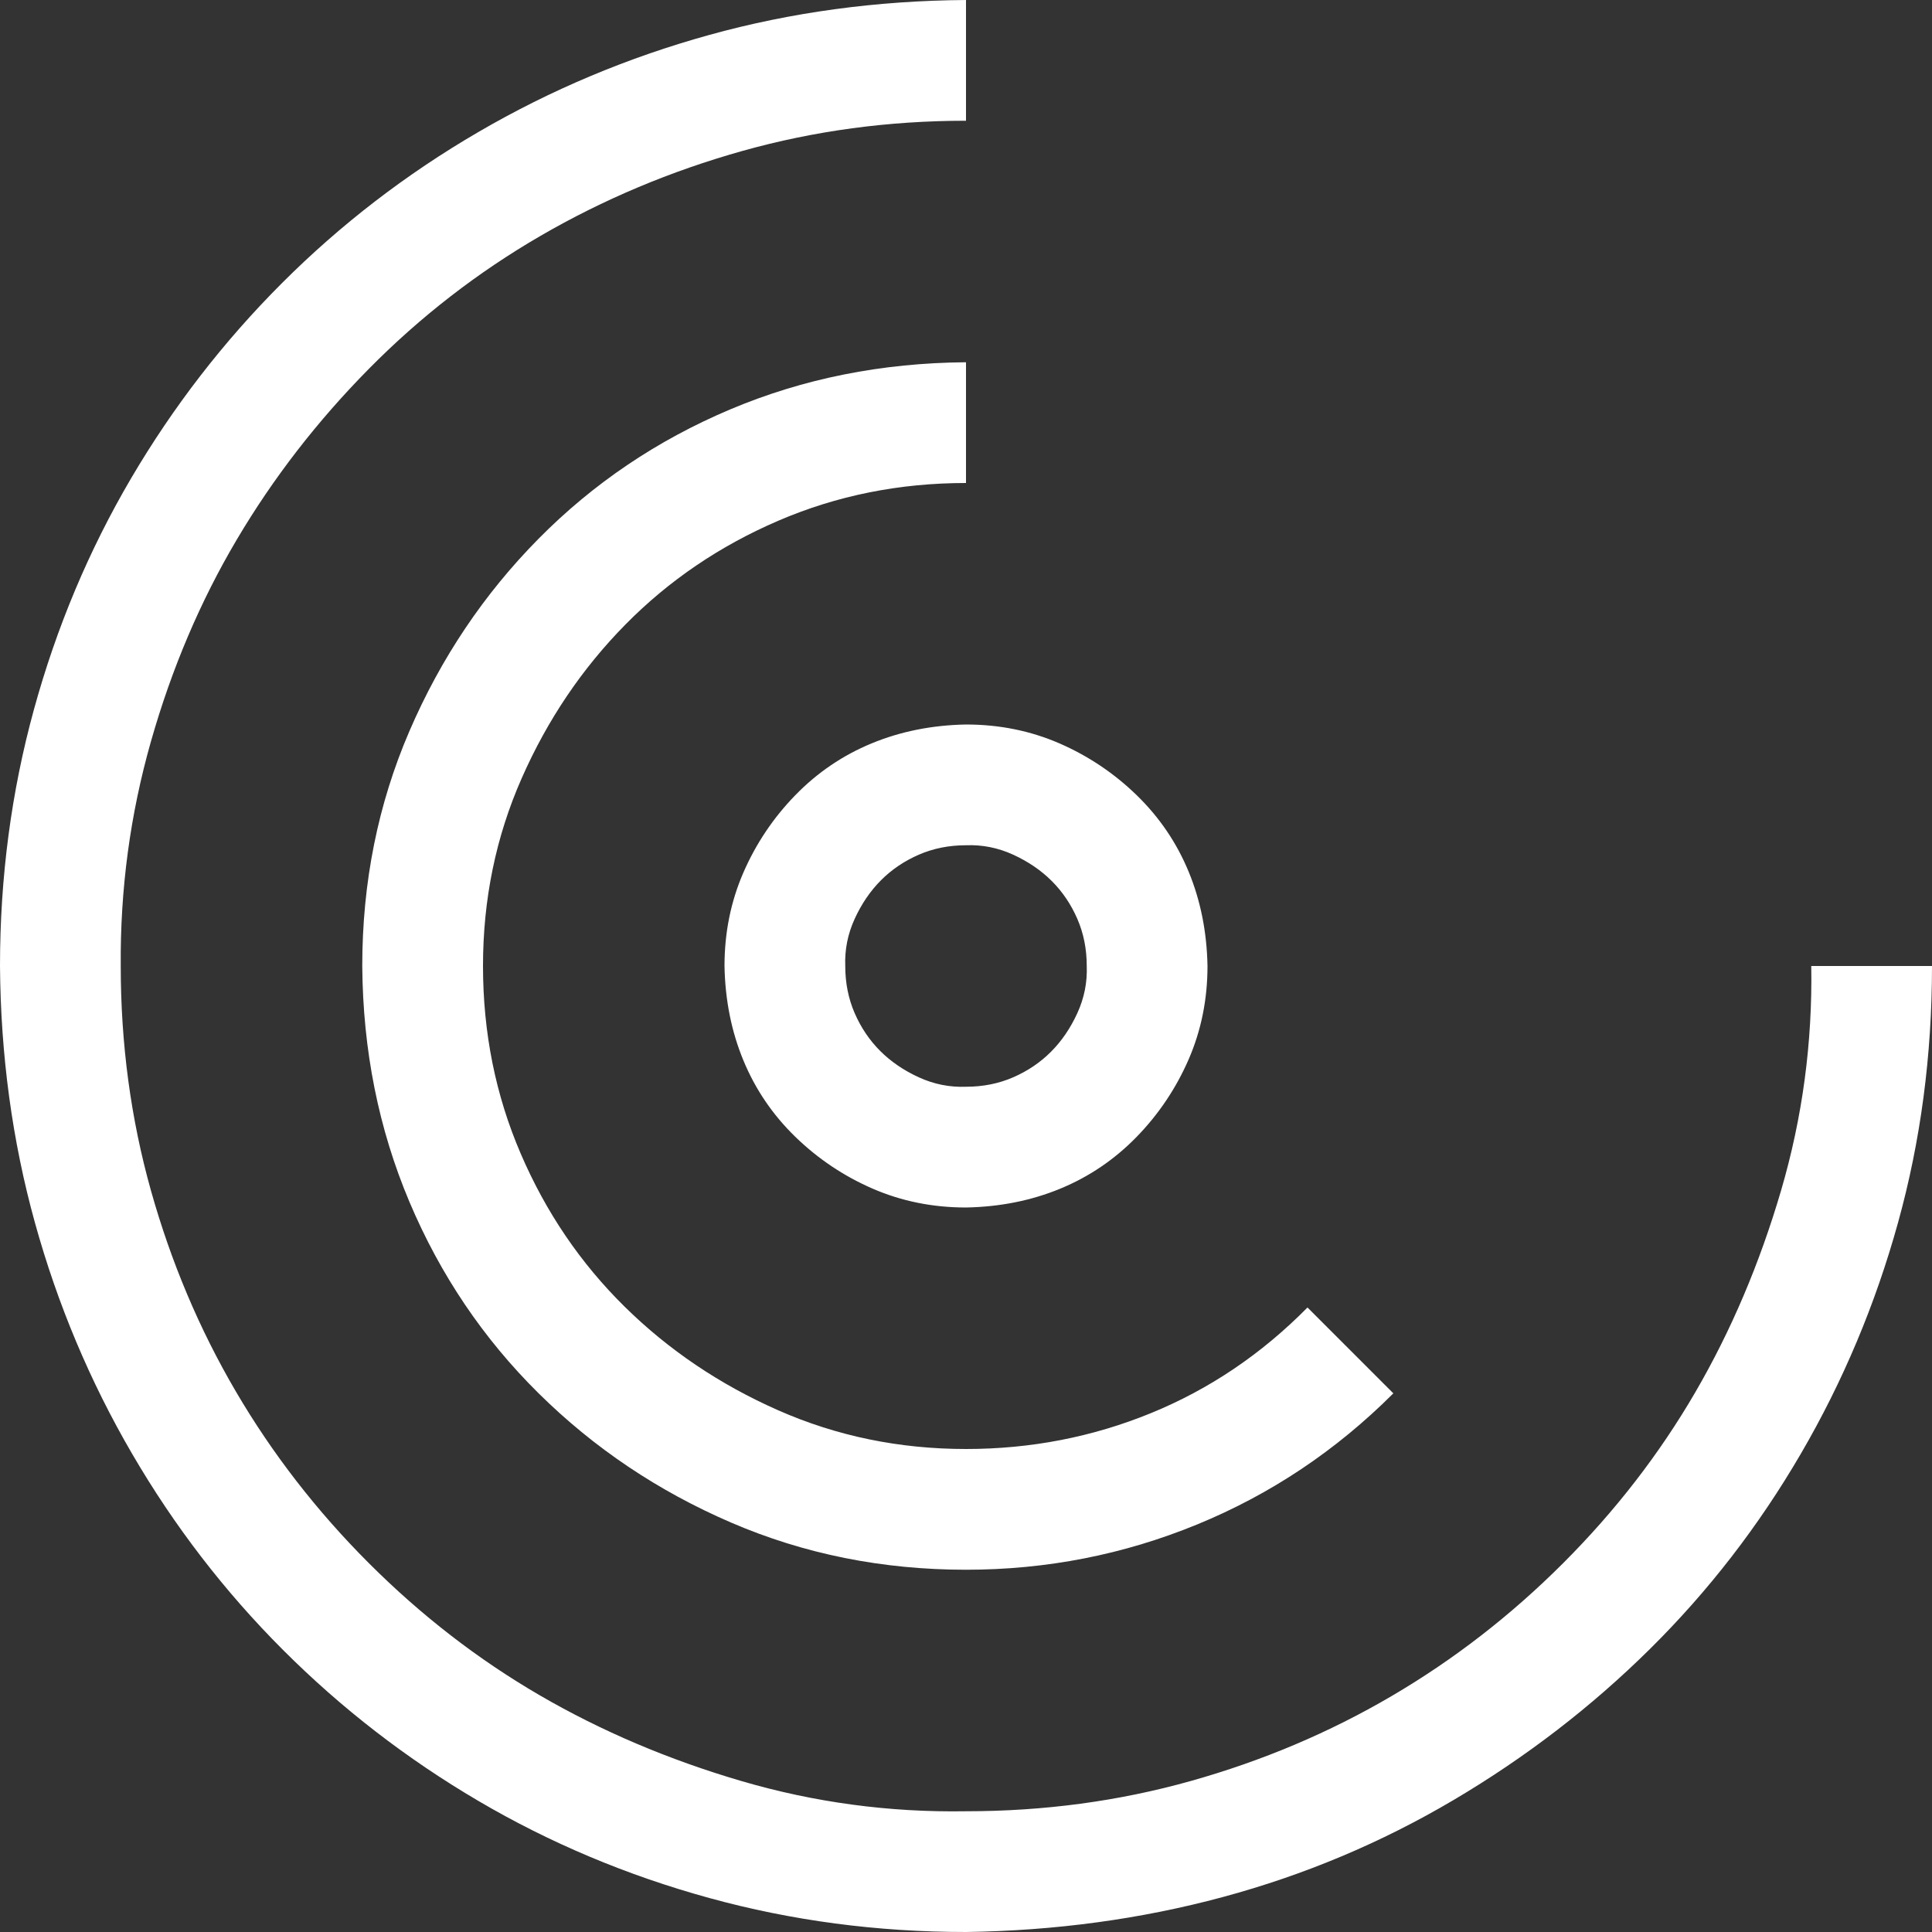 <svg width="97" height="97" viewBox="0 0 97 97" fill="none" xmlns="http://www.w3.org/2000/svg">
<rect x="0" y="0" width="97" height="97" fill="#333333" stroke="none"/>
<path d="M48.5 -2.12e-06L48.5 6.062C44.616 6.062 40.874 6.568 37.275 7.578C33.675 8.589 30.297 10.009 27.139 11.841C23.982 13.672 21.108 15.898 18.519 18.519C15.93 21.14 13.72 23.997 11.888 27.092C10.057 30.186 8.62 33.565 7.578 37.227C6.536 40.89 6.031 44.648 6.062 48.5C6.062 52.415 6.568 56.173 7.578 59.773C8.589 63.372 10.009 66.735 11.841 69.861C13.672 72.987 15.898 75.86 18.519 78.481C21.14 81.102 23.997 83.312 27.092 85.112C30.186 86.912 33.565 88.348 37.227 89.422C40.89 90.495 44.648 91.001 48.5 90.938C52.415 90.938 56.173 90.432 59.773 89.422C63.372 88.412 66.735 86.991 69.861 85.159C72.987 83.328 75.86 81.102 78.481 78.481C81.102 75.86 83.312 73.003 85.112 69.908C86.912 66.814 88.348 63.435 89.422 59.773C90.495 56.11 91.001 52.352 90.938 48.5L97 48.5C97 52.984 96.432 57.278 95.295 61.383C94.158 65.488 92.532 69.356 90.416 72.987C88.301 76.618 85.775 79.886 82.838 82.791C79.902 85.696 76.618 88.222 72.987 90.369C69.356 92.516 65.488 94.142 61.383 95.248C57.278 96.353 52.984 96.937 48.5 97C44.048 97 39.754 96.432 35.617 95.295C31.481 94.158 27.613 92.532 24.013 90.416C20.414 88.301 17.145 85.775 14.209 82.838C11.273 79.902 8.746 76.618 6.631 72.987C4.515 69.356 2.889 65.488 1.752 61.383C0.616 57.278 0.032 52.984 -2.12e-06 48.5C-2.31461e-06 44.048 0.568 39.754 1.705 35.617C2.842 31.481 4.468 27.613 6.583 24.013C8.699 20.414 11.225 17.145 14.162 14.209C17.098 11.273 20.382 8.746 24.013 6.631C27.644 4.515 31.512 2.889 35.617 1.752C39.722 0.616 44.016 0.032 48.5 -2.12e-06ZM18.188 48.5C18.188 44.3 18.977 40.369 20.556 36.706C22.134 33.044 24.297 29.823 27.044 27.044C29.791 24.266 32.996 22.103 36.659 20.556C40.322 19.009 44.269 18.219 48.5 18.188L48.5 24.25C45.153 24.25 42.011 24.881 39.075 26.145C36.138 27.408 33.581 29.144 31.402 31.355C29.223 33.565 27.486 36.138 26.192 39.075C24.897 42.011 24.25 45.153 24.25 48.5C24.25 51.847 24.881 54.989 26.145 57.925C27.408 60.862 29.144 63.419 31.355 65.598C33.565 67.777 36.138 69.513 39.075 70.808C42.011 72.103 45.153 72.75 48.5 72.75C51.752 72.75 54.847 72.15 57.783 70.95C60.72 69.75 63.34 67.982 65.645 65.645L69.956 69.956C67.082 72.829 63.798 75.023 60.104 76.539C56.41 78.055 52.542 78.812 48.5 78.812C44.3 78.812 40.369 78.023 36.706 76.444C33.044 74.866 29.823 72.703 27.044 69.956C24.266 67.209 22.103 64.004 20.556 60.341C19.009 56.678 18.219 52.731 18.188 48.5ZM36.375 48.5C36.375 46.827 36.691 45.264 37.322 43.811C37.954 42.359 38.822 41.064 39.927 39.927C41.032 38.791 42.311 37.922 43.764 37.322C45.216 36.722 46.795 36.407 48.5 36.375C50.173 36.375 51.736 36.691 53.189 37.322C54.641 37.954 55.936 38.822 57.073 39.927C58.209 41.032 59.078 42.311 59.678 43.764C60.278 45.216 60.593 46.795 60.625 48.5C60.625 50.173 60.309 51.736 59.678 53.189C59.046 54.641 58.178 55.936 57.073 57.073C55.968 58.209 54.689 59.078 53.236 59.678C51.784 60.278 50.205 60.593 48.5 60.625C46.827 60.625 45.264 60.309 43.811 59.678C42.359 59.046 41.064 58.178 39.927 57.073C38.791 55.968 37.922 54.689 37.322 53.236C36.722 51.784 36.407 50.205 36.375 48.5ZM54.562 48.5C54.562 47.648 54.405 46.858 54.089 46.132C53.773 45.406 53.347 44.774 52.81 44.237C52.273 43.7 51.626 43.258 50.868 42.911C50.11 42.564 49.321 42.406 48.5 42.438C47.648 42.438 46.858 42.595 46.132 42.911C45.406 43.227 44.774 43.653 44.237 44.19C43.7 44.727 43.258 45.374 42.911 46.132C42.564 46.89 42.406 47.679 42.438 48.5C42.438 49.352 42.595 50.142 42.911 50.868C43.227 51.594 43.653 52.226 44.19 52.763C44.727 53.3 45.374 53.742 46.132 54.089C46.89 54.436 47.679 54.594 48.5 54.562C49.352 54.562 50.142 54.405 50.868 54.089C51.594 53.773 52.226 53.347 52.763 52.81C53.3 52.273 53.742 51.626 54.089 50.868C54.436 50.11 54.594 49.321 54.562 48.5Z" fill="white"/>
</svg>
